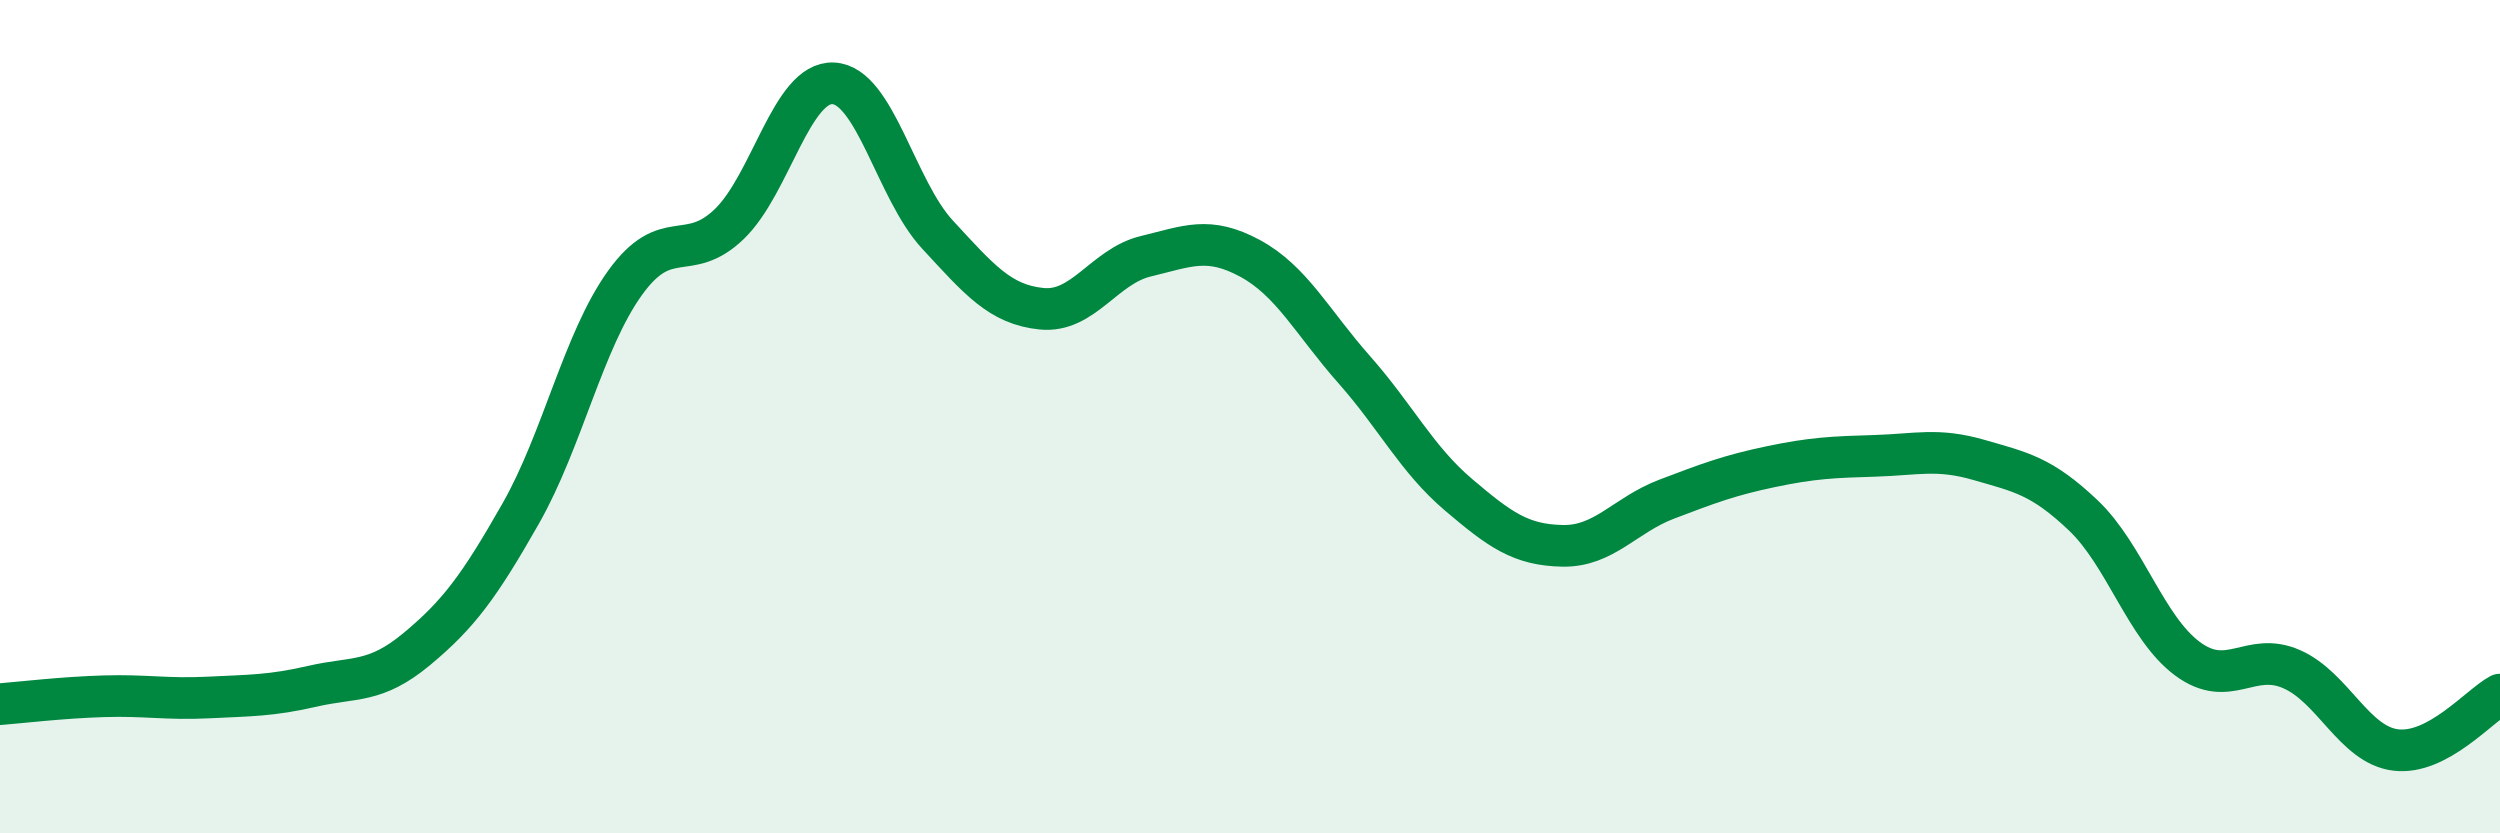 
    <svg width="60" height="20" viewBox="0 0 60 20" xmlns="http://www.w3.org/2000/svg">
      <path
        d="M 0,16.9 C 0.5,16.86 1.5,16.74 2.5,16.71 C 3.5,16.68 4,16.79 5,16.74 C 6,16.69 6.5,16.7 7.5,16.47 C 8.5,16.24 9,16.41 10,15.58 C 11,14.75 11.5,14.08 12.5,12.32 C 13.5,10.56 14,8.18 15,6.79 C 16,5.4 16.5,6.34 17.5,5.38 C 18.5,4.42 19,1.95 20,2 C 21,2.05 21.5,4.55 22.5,5.63 C 23.5,6.71 24,7.31 25,7.41 C 26,7.51 26.5,6.39 27.5,6.15 C 28.5,5.91 29,5.66 30,6.2 C 31,6.74 31.5,7.74 32.5,8.87 C 33.5,10 34,11.02 35,11.87 C 36,12.72 36.5,13.08 37.5,13.1 C 38.5,13.12 39,12.36 40,11.98 C 41,11.6 41.5,11.41 42.5,11.2 C 43.5,10.99 44,10.97 45,10.94 C 46,10.91 46.5,10.75 47.5,11.04 C 48.5,11.33 49,11.42 50,12.37 C 51,13.32 51.5,15.07 52.5,15.81 C 53.5,16.55 54,15.62 55,16.06 C 56,16.5 56.5,17.88 57.5,18 C 58.5,18.12 59.5,16.94 60,16.67L60 20L0 20Z"
        fill="#008740"
        opacity="0.1"
        stroke-linecap="round"
        stroke-linejoin="round"
      />
      <path
        d="M 0,16.9 C 0.5,16.86 1.5,16.74 2.5,16.71 C 3.5,16.68 4,16.79 5,16.74 C 6,16.69 6.5,16.7 7.5,16.47 C 8.5,16.24 9,16.41 10,15.58 C 11,14.75 11.5,14.08 12.5,12.32 C 13.5,10.56 14,8.18 15,6.79 C 16,5.4 16.5,6.34 17.5,5.38 C 18.5,4.42 19,1.95 20,2 C 21,2.05 21.5,4.55 22.5,5.63 C 23.5,6.71 24,7.31 25,7.41 C 26,7.51 26.5,6.39 27.5,6.15 C 28.5,5.91 29,5.66 30,6.2 C 31,6.74 31.5,7.74 32.5,8.87 C 33.5,10 34,11.02 35,11.87 C 36,12.72 36.5,13.08 37.5,13.1 C 38.5,13.12 39,12.36 40,11.98 C 41,11.6 41.5,11.41 42.5,11.2 C 43.5,10.99 44,10.97 45,10.94 C 46,10.91 46.5,10.75 47.5,11.04 C 48.5,11.33 49,11.42 50,12.37 C 51,13.32 51.5,15.07 52.5,15.81 C 53.5,16.55 54,15.62 55,16.06 C 56,16.5 56.5,17.88 57.5,18 C 58.5,18.12 59.5,16.94 60,16.67"
        stroke="#008740"
        stroke-width="1"
        fill="none"
        stroke-linecap="round"
        stroke-linejoin="round"
      />
    </svg>
  